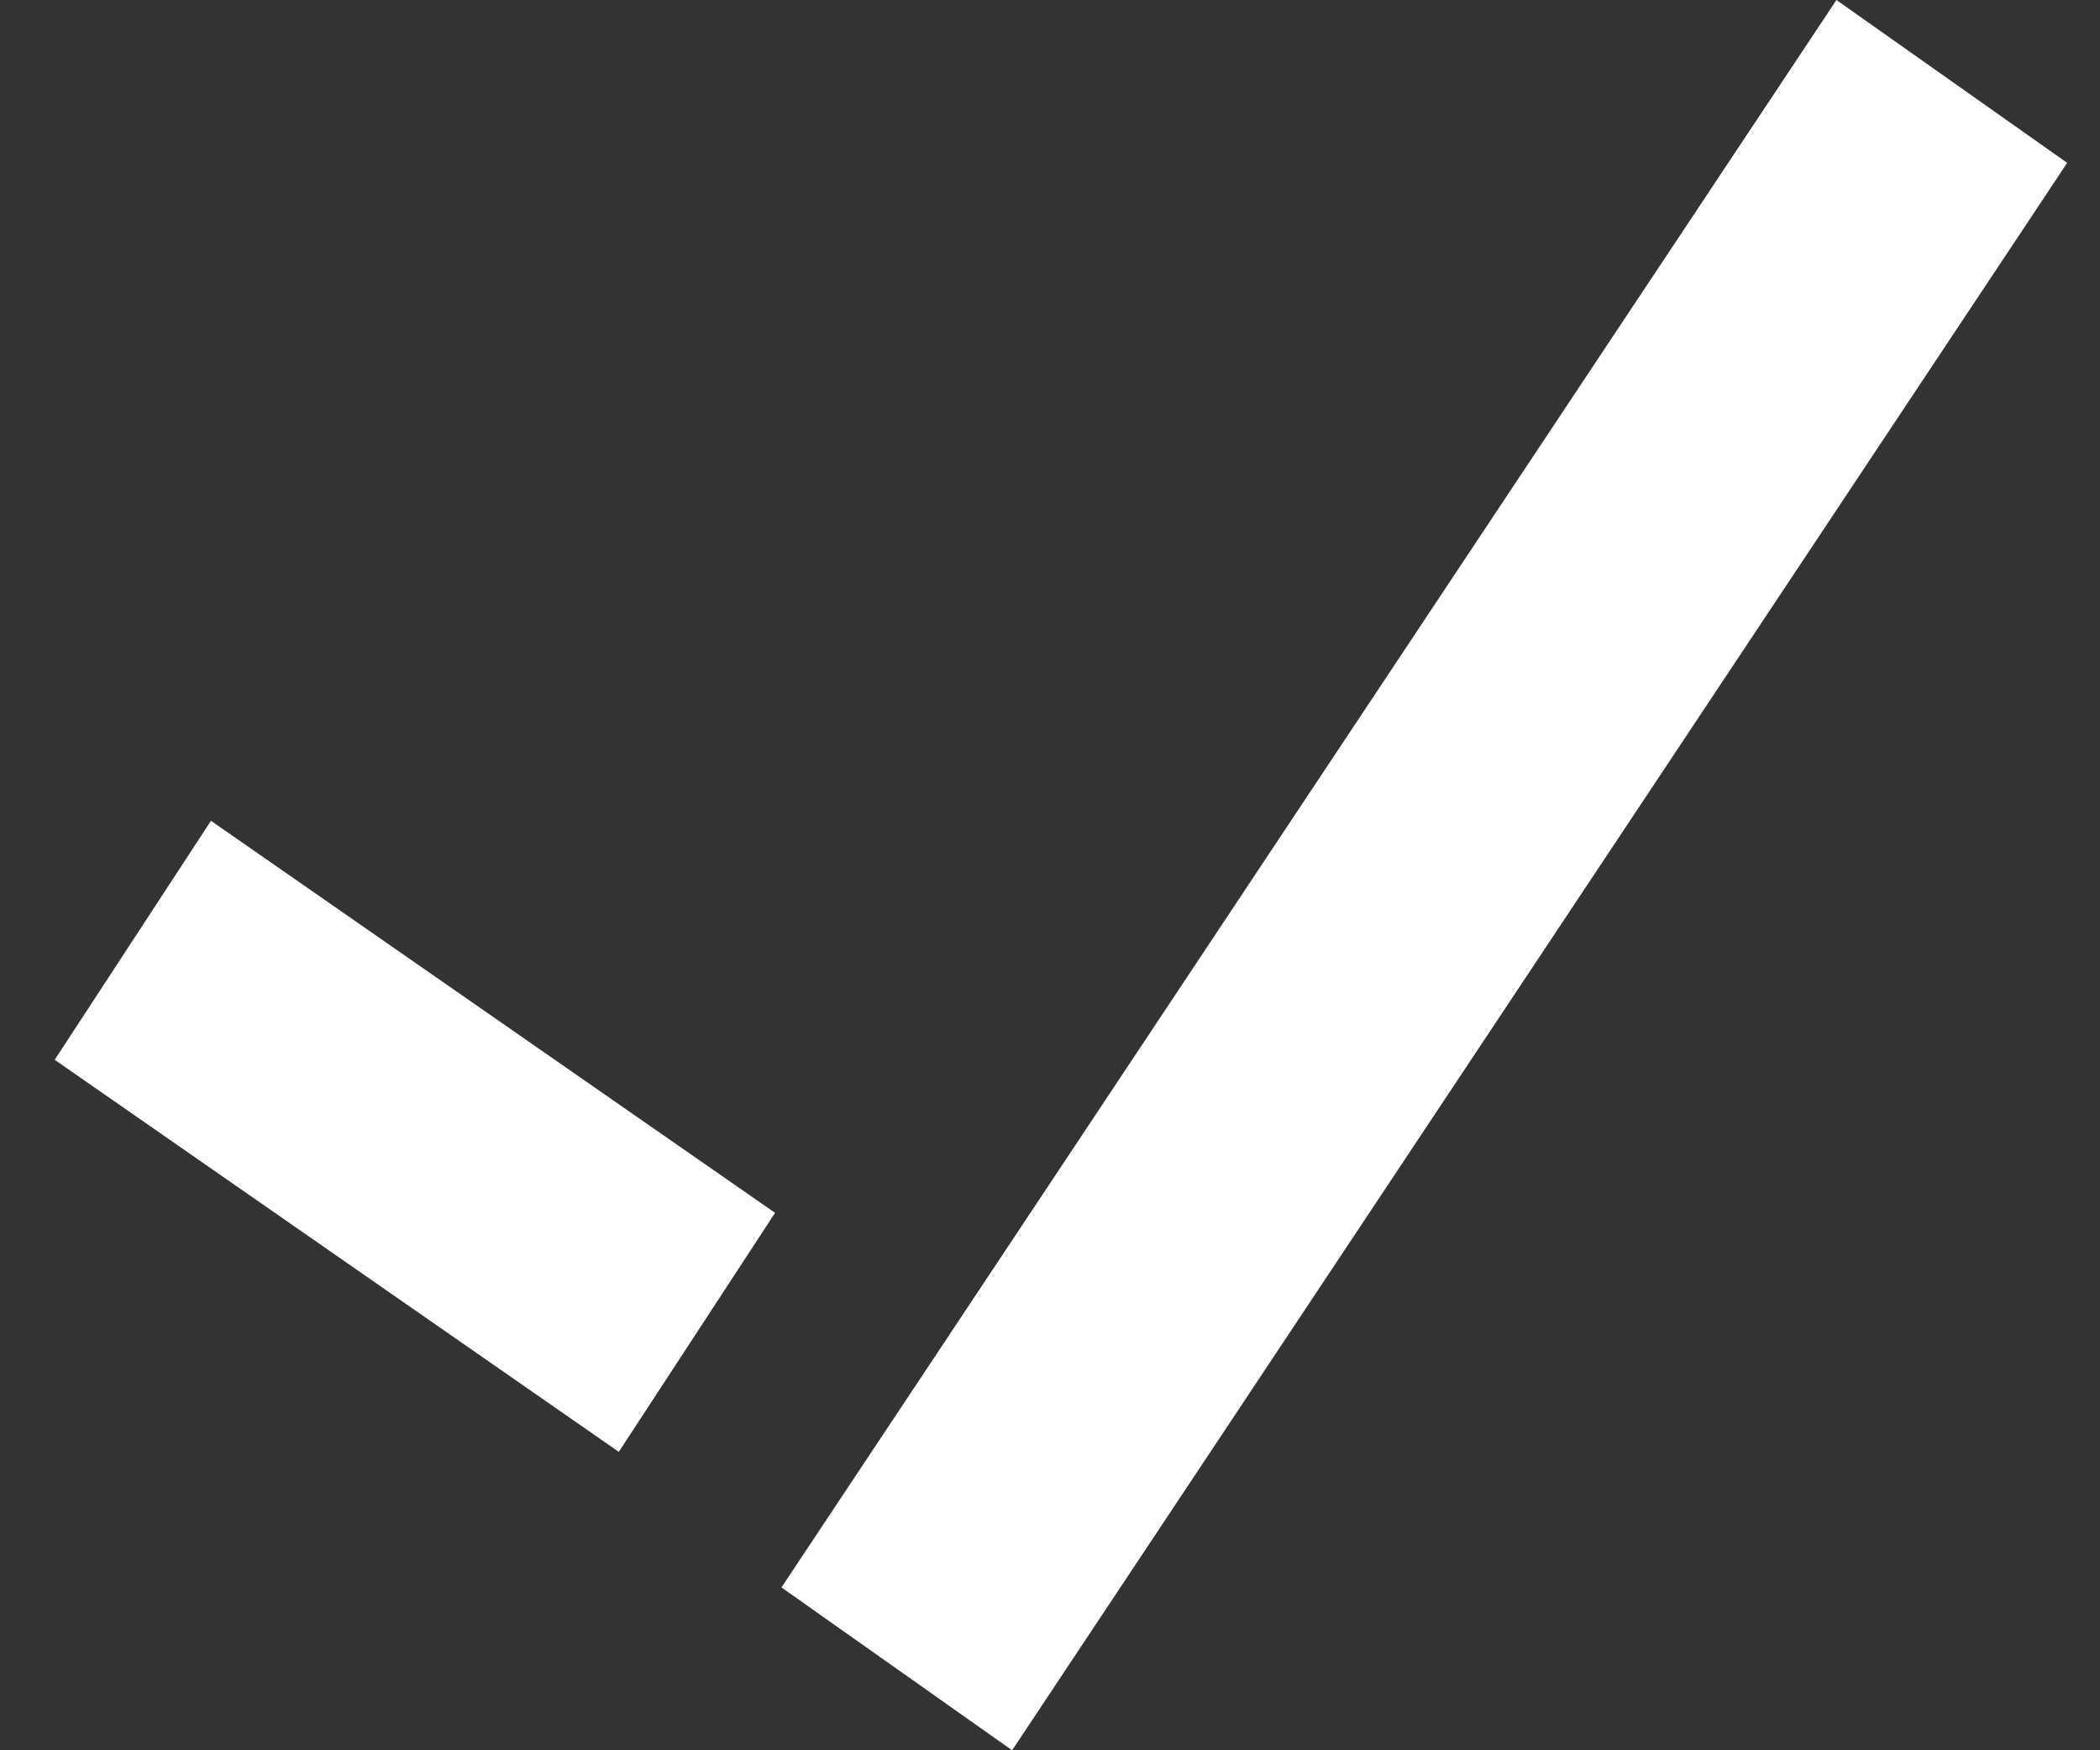 <svg width="24" height="20" viewBox="0 0 24 20" fill="none" xmlns="http://www.w3.org/2000/svg">
<rect x="0" y="0" width="24" height="20" fill="#333333" stroke="none"/>
<path d="M23.625 1.861L11.567 20L8.931 18.139L20.988 0L23.625 1.861ZM8.858 13.859L7.072 16.59L0.625 12.11L2.411 9.379L8.858 13.859Z" fill="white"/>
</svg>
